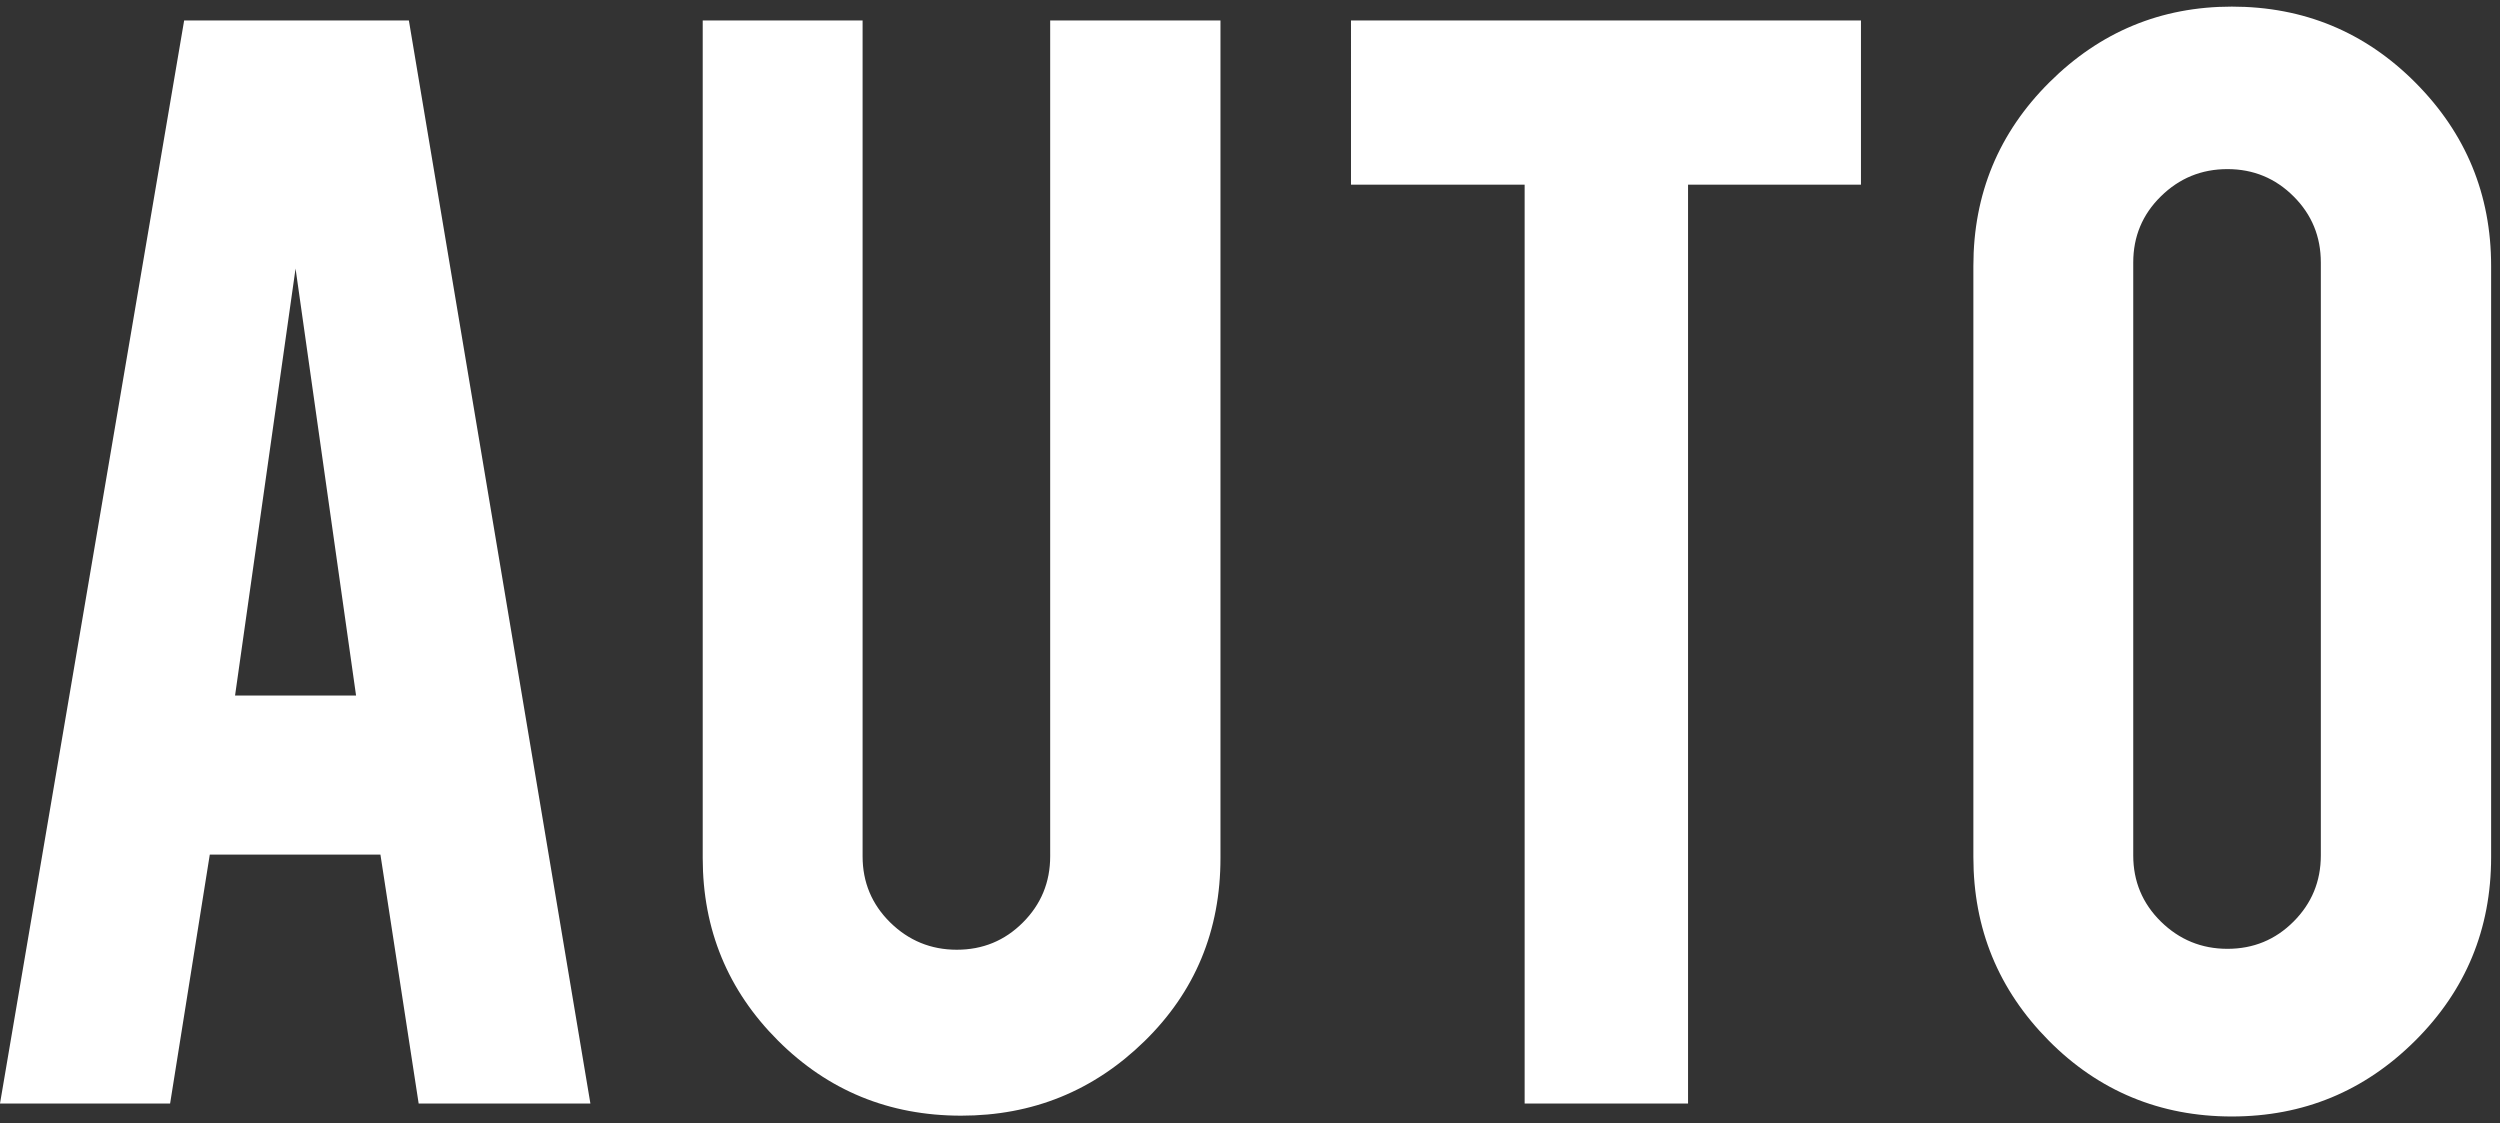 <svg height="124" width="276" xmlns="http://www.w3.org/2000/svg" viewbox="0 0 276 124"><rect width="100%" height="100%" fill="#333333" stroke="none"/><path d="M23.16 94.35l-4.38 27.48H0L20.33 2.26h24.81l20.04 119.57H46.22L42 94.35H23.17zm9.47-64.7l-6.68 47.14h13.36zm73.48 93.52c-7.95 0-14.7-2.77-20.23-8.3s-8.3-12.25-8.3-20.14V2.26h17.65v92.28c0 2.86 1.02 5.3 3.05 7.3 2.04 2 4.49 3.01 7.35 3.01s5.3-1 7.3-3.01c2-2 3.01-4.44 3.01-7.3V2.26h18.8v92.47c0 8.02-2.8 14.76-8.4 20.23s-12.34 8.21-20.23 8.21zm62.22-102.78h-19.18V2.26h56.3v18.13h-19.09v101.44h-18.04V20.39zM246.39.73c7.95 0 14.71 2.8 20.28 8.4s8.35 12.34 8.35 20.23v65.27c0 7.95-2.8 14.71-8.4 20.28s-12.34 8.35-20.23 8.35-14.7-2.8-20.23-8.4c-5.54-5.6-8.3-12.34-8.3-20.23V29.36c0-7.95 2.8-14.71 8.4-20.28S238.57.73 246.4.73zm9.83 28.25c0-2.86-1-5.3-3.01-7.3-2-2-4.44-3.01-7.3-3.01s-5.31 1-7.35 3.01c-2.04 2-3.05 4.44-3.05 7.3v65.46c0 2.86 1.02 5.3 3.05 7.3 2.04 2 4.49 3.01 7.35 3.01s5.3-1 7.3-3.01c2-2 3.01-4.44 3.01-7.3z" fill="#fff"/></svg>
